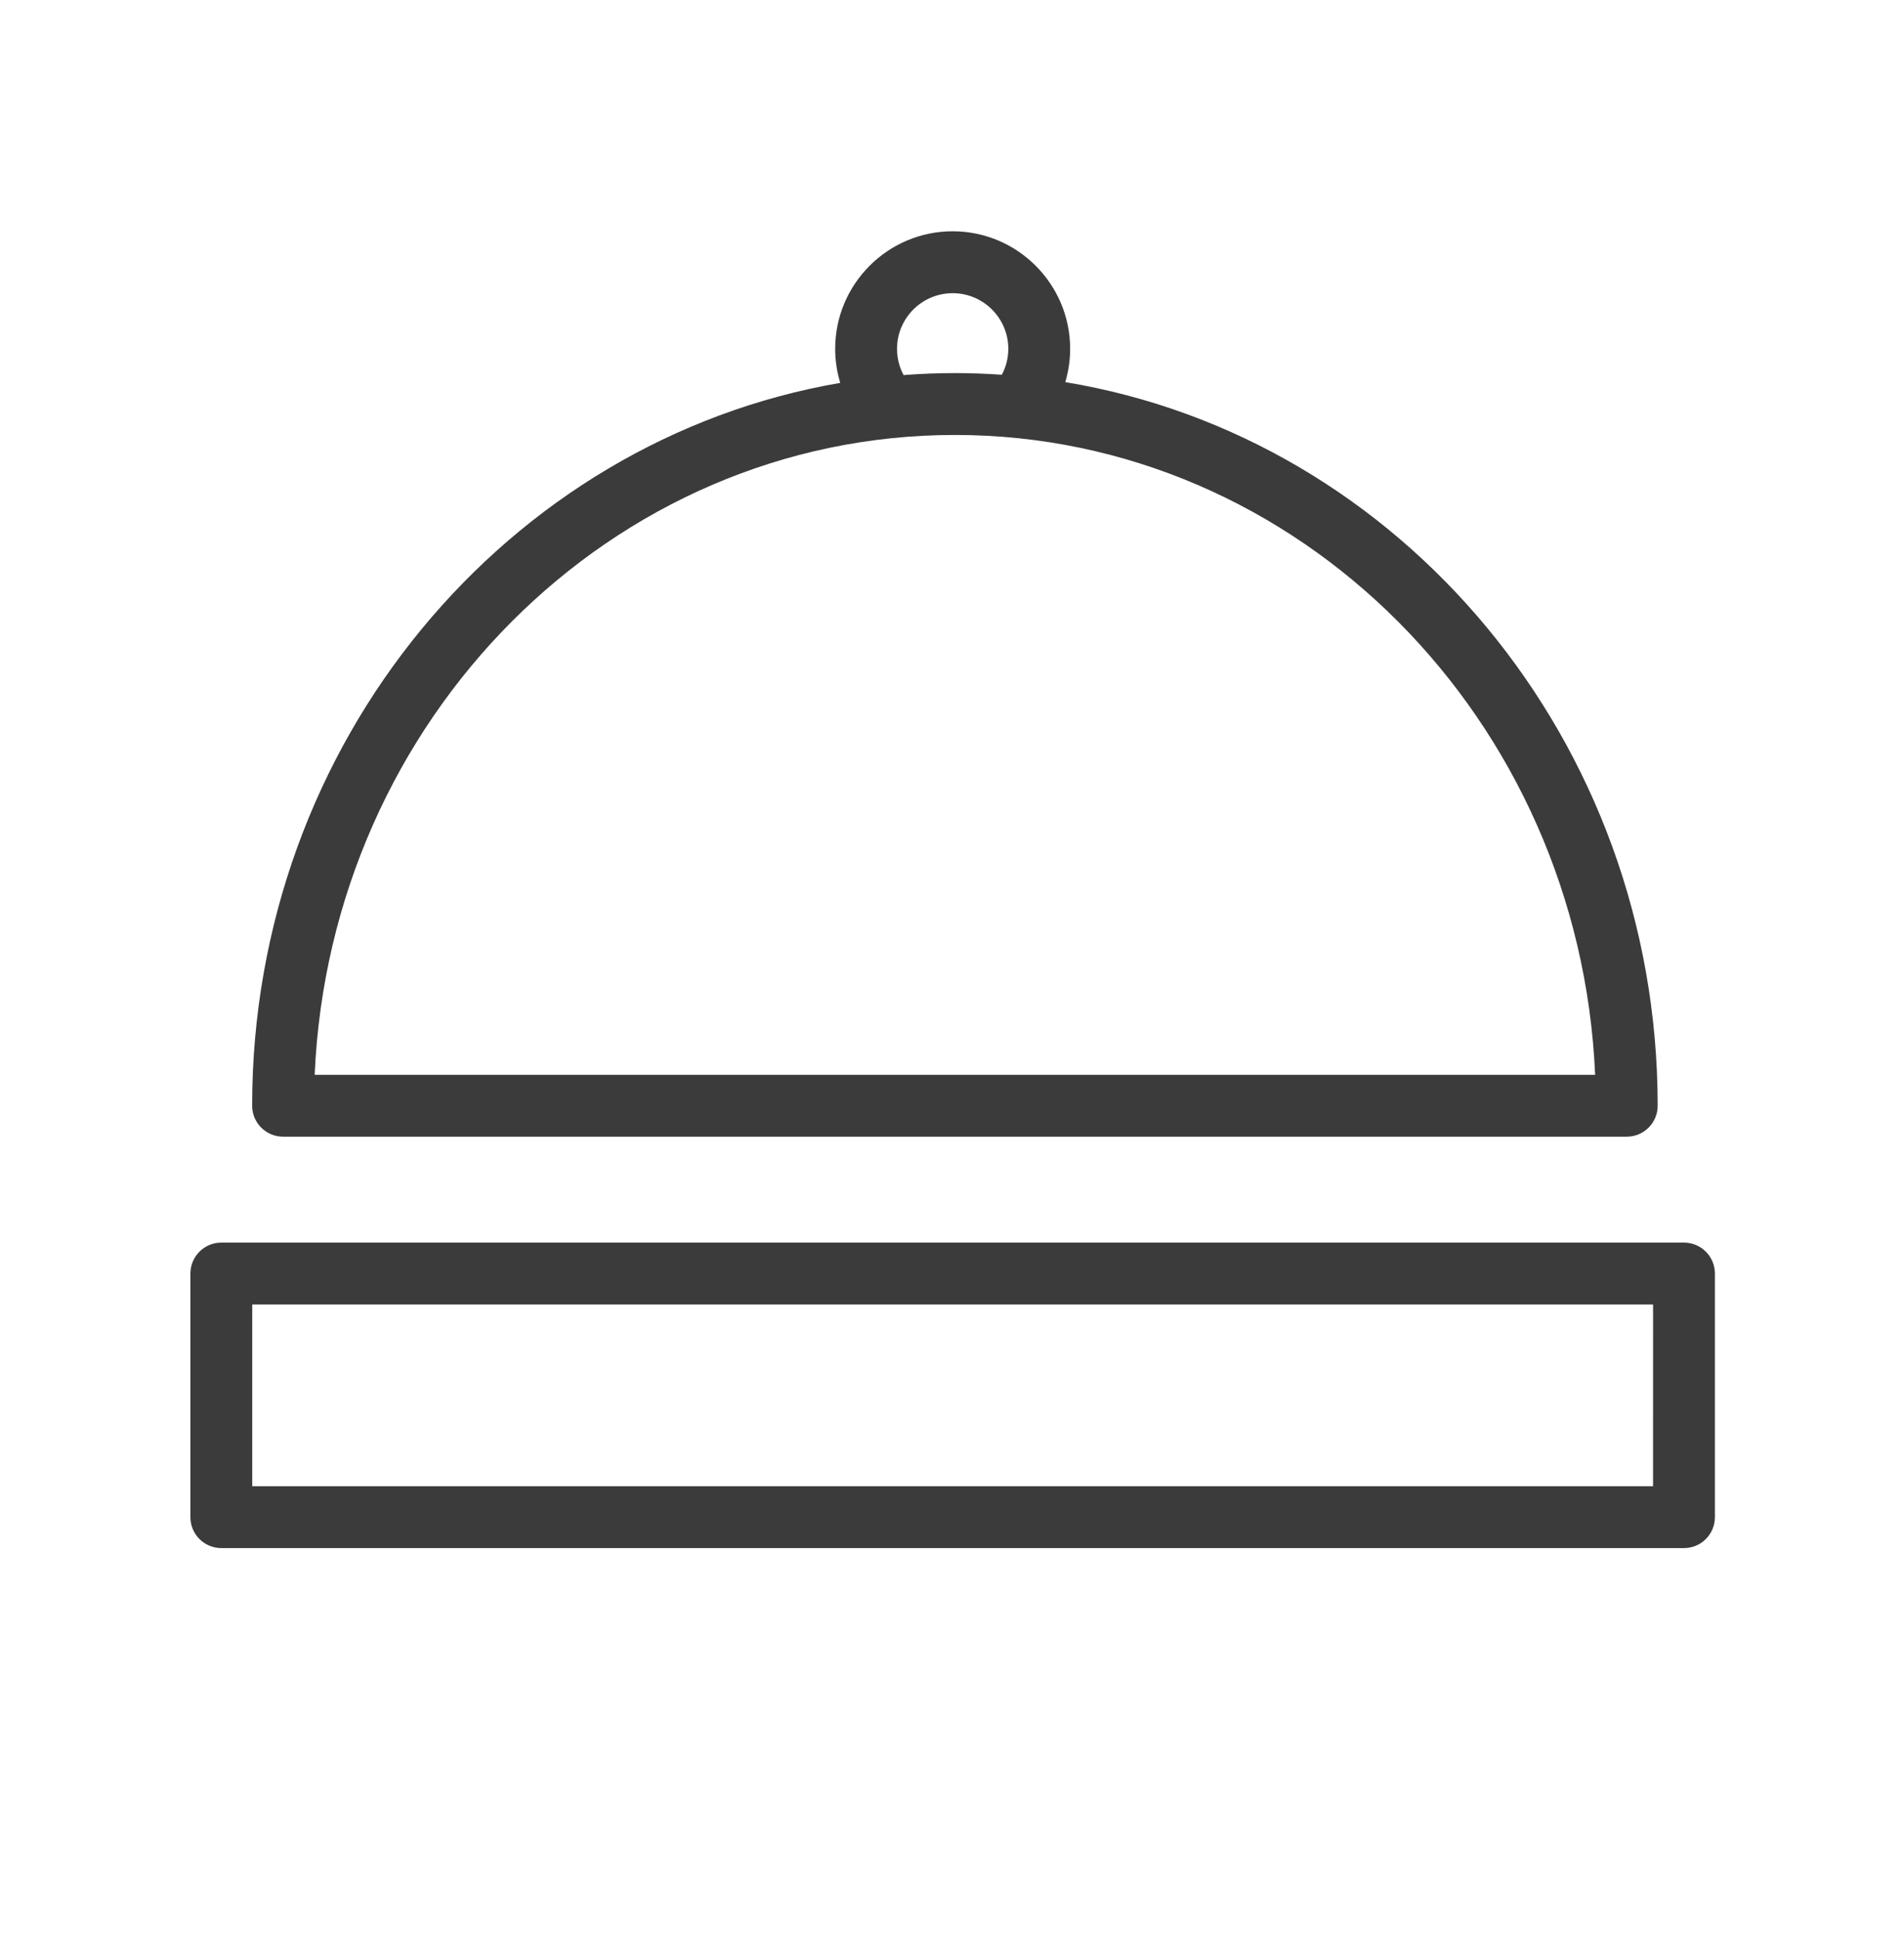 <?xml version="1.0" encoding="UTF-8"?> <svg xmlns="http://www.w3.org/2000/svg" width="56" height="57" viewBox="0 0 56 57" fill="none"><path d="M8.325 33.419H47.846C48.348 33.419 48.755 33.011 48.755 32.509C48.755 21.783 41.193 12.863 31.332 11.235C31.424 10.925 31.475 10.597 31.475 10.256C31.475 8.351 29.925 6.8 28.019 6.8C26.114 6.8 24.564 8.351 24.564 10.256C24.564 10.604 24.617 10.94 24.713 11.257C14.915 12.94 7.416 21.828 7.416 32.509C7.416 33.012 7.823 33.419 8.325 33.419ZM28.019 8.62C28.922 8.62 29.656 9.354 29.656 10.256C29.656 10.531 29.587 10.79 29.466 11.018C29.009 10.986 28.55 10.969 28.085 10.969C27.605 10.969 27.128 10.988 26.655 11.021L26.578 11.03C26.453 10.8 26.383 10.536 26.383 10.256C26.383 9.354 27.117 8.62 28.019 8.62ZM28.085 12.788C38.188 12.788 46.46 21.145 46.916 31.6H9.255C9.711 21.145 17.983 12.788 28.085 12.788Z" fill="#3B3B3B"></path><path d="M49.529 36.534H6.509C6.007 36.534 5.6 36.941 5.6 37.444V44.606C5.6 45.108 6.007 45.515 6.509 45.515H49.529C50.031 45.515 50.438 45.108 50.438 44.606V37.444C50.439 36.941 50.031 36.534 49.529 36.534ZM48.619 43.696H7.419V38.353H48.62L48.619 43.696Z" fill="#3B3B3B"></path></svg> 
